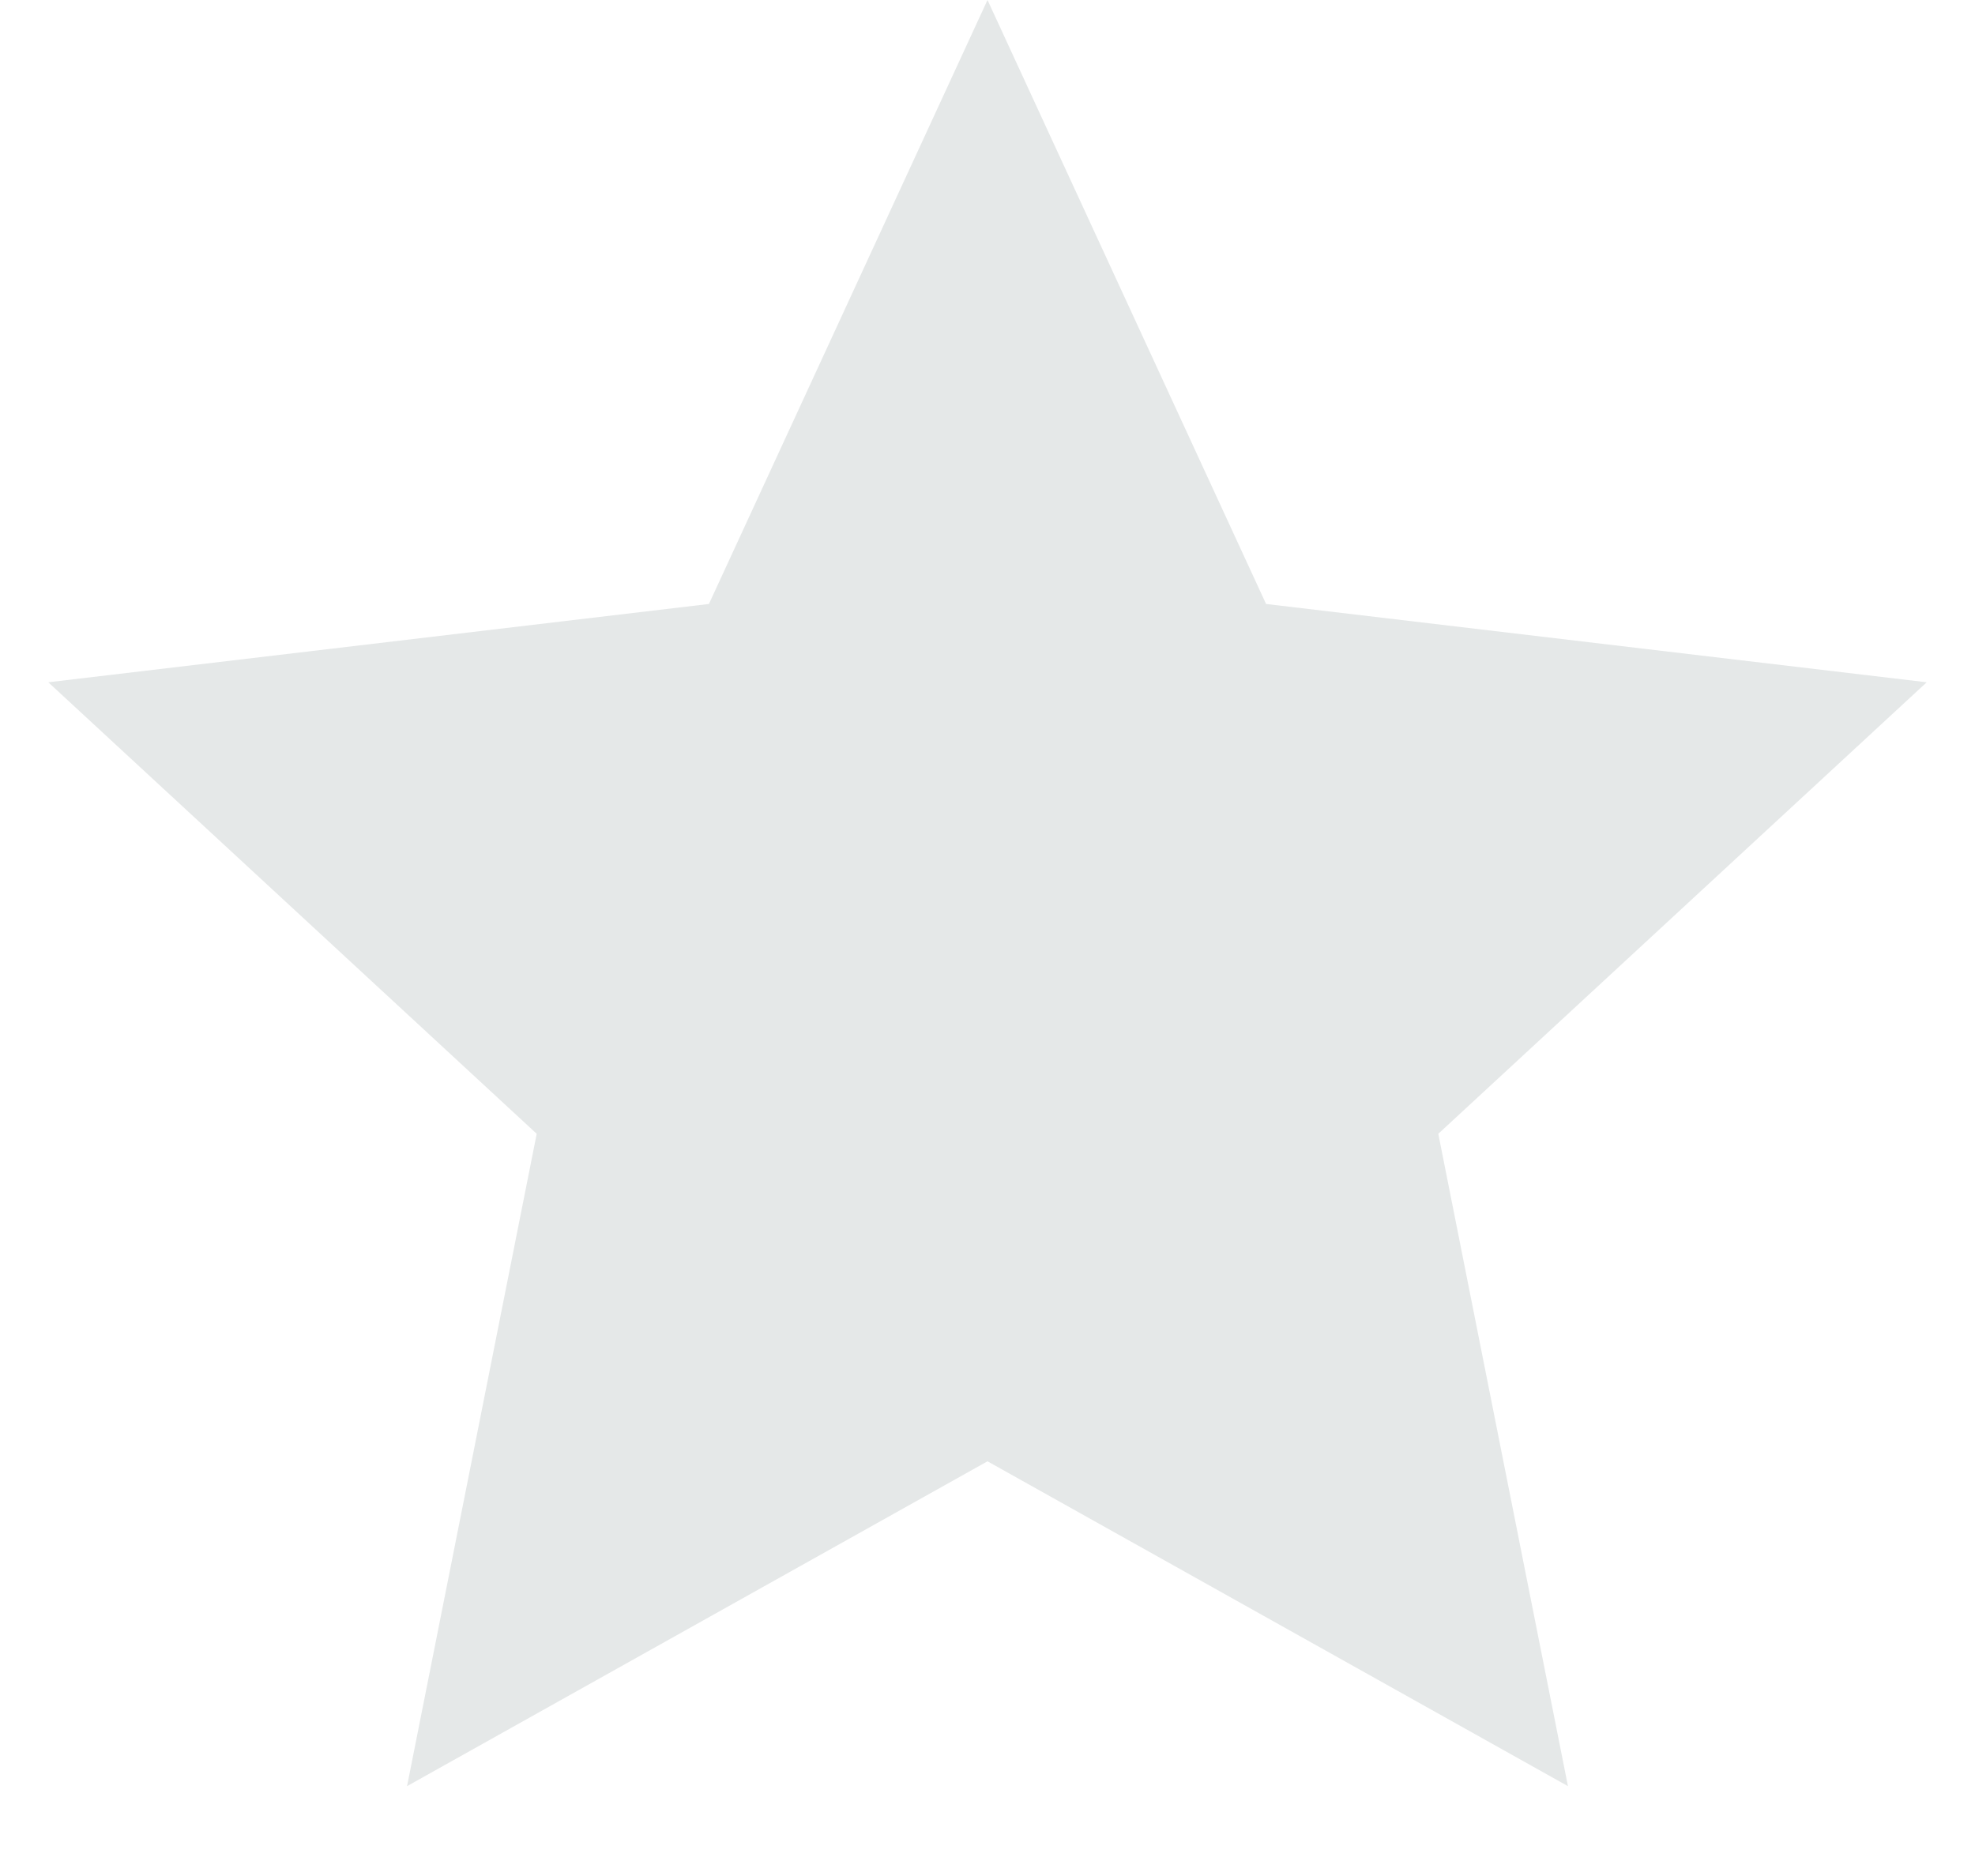 <svg width="20" height="19" viewBox="0 0 20 19" fill="none" xmlns="http://www.w3.org/2000/svg">
<path id="Star Copy 10" fill-rule="evenodd" clip-rule="evenodd" d="M10 14.8L4.122 18.09L5.435 11.483L0.489 6.91L7.179 6.117L10 0L12.821 6.117L19.511 6.91L14.565 11.483L15.878 18.09L10 14.8Z" fill="#E5E8E8"/>
</svg>
